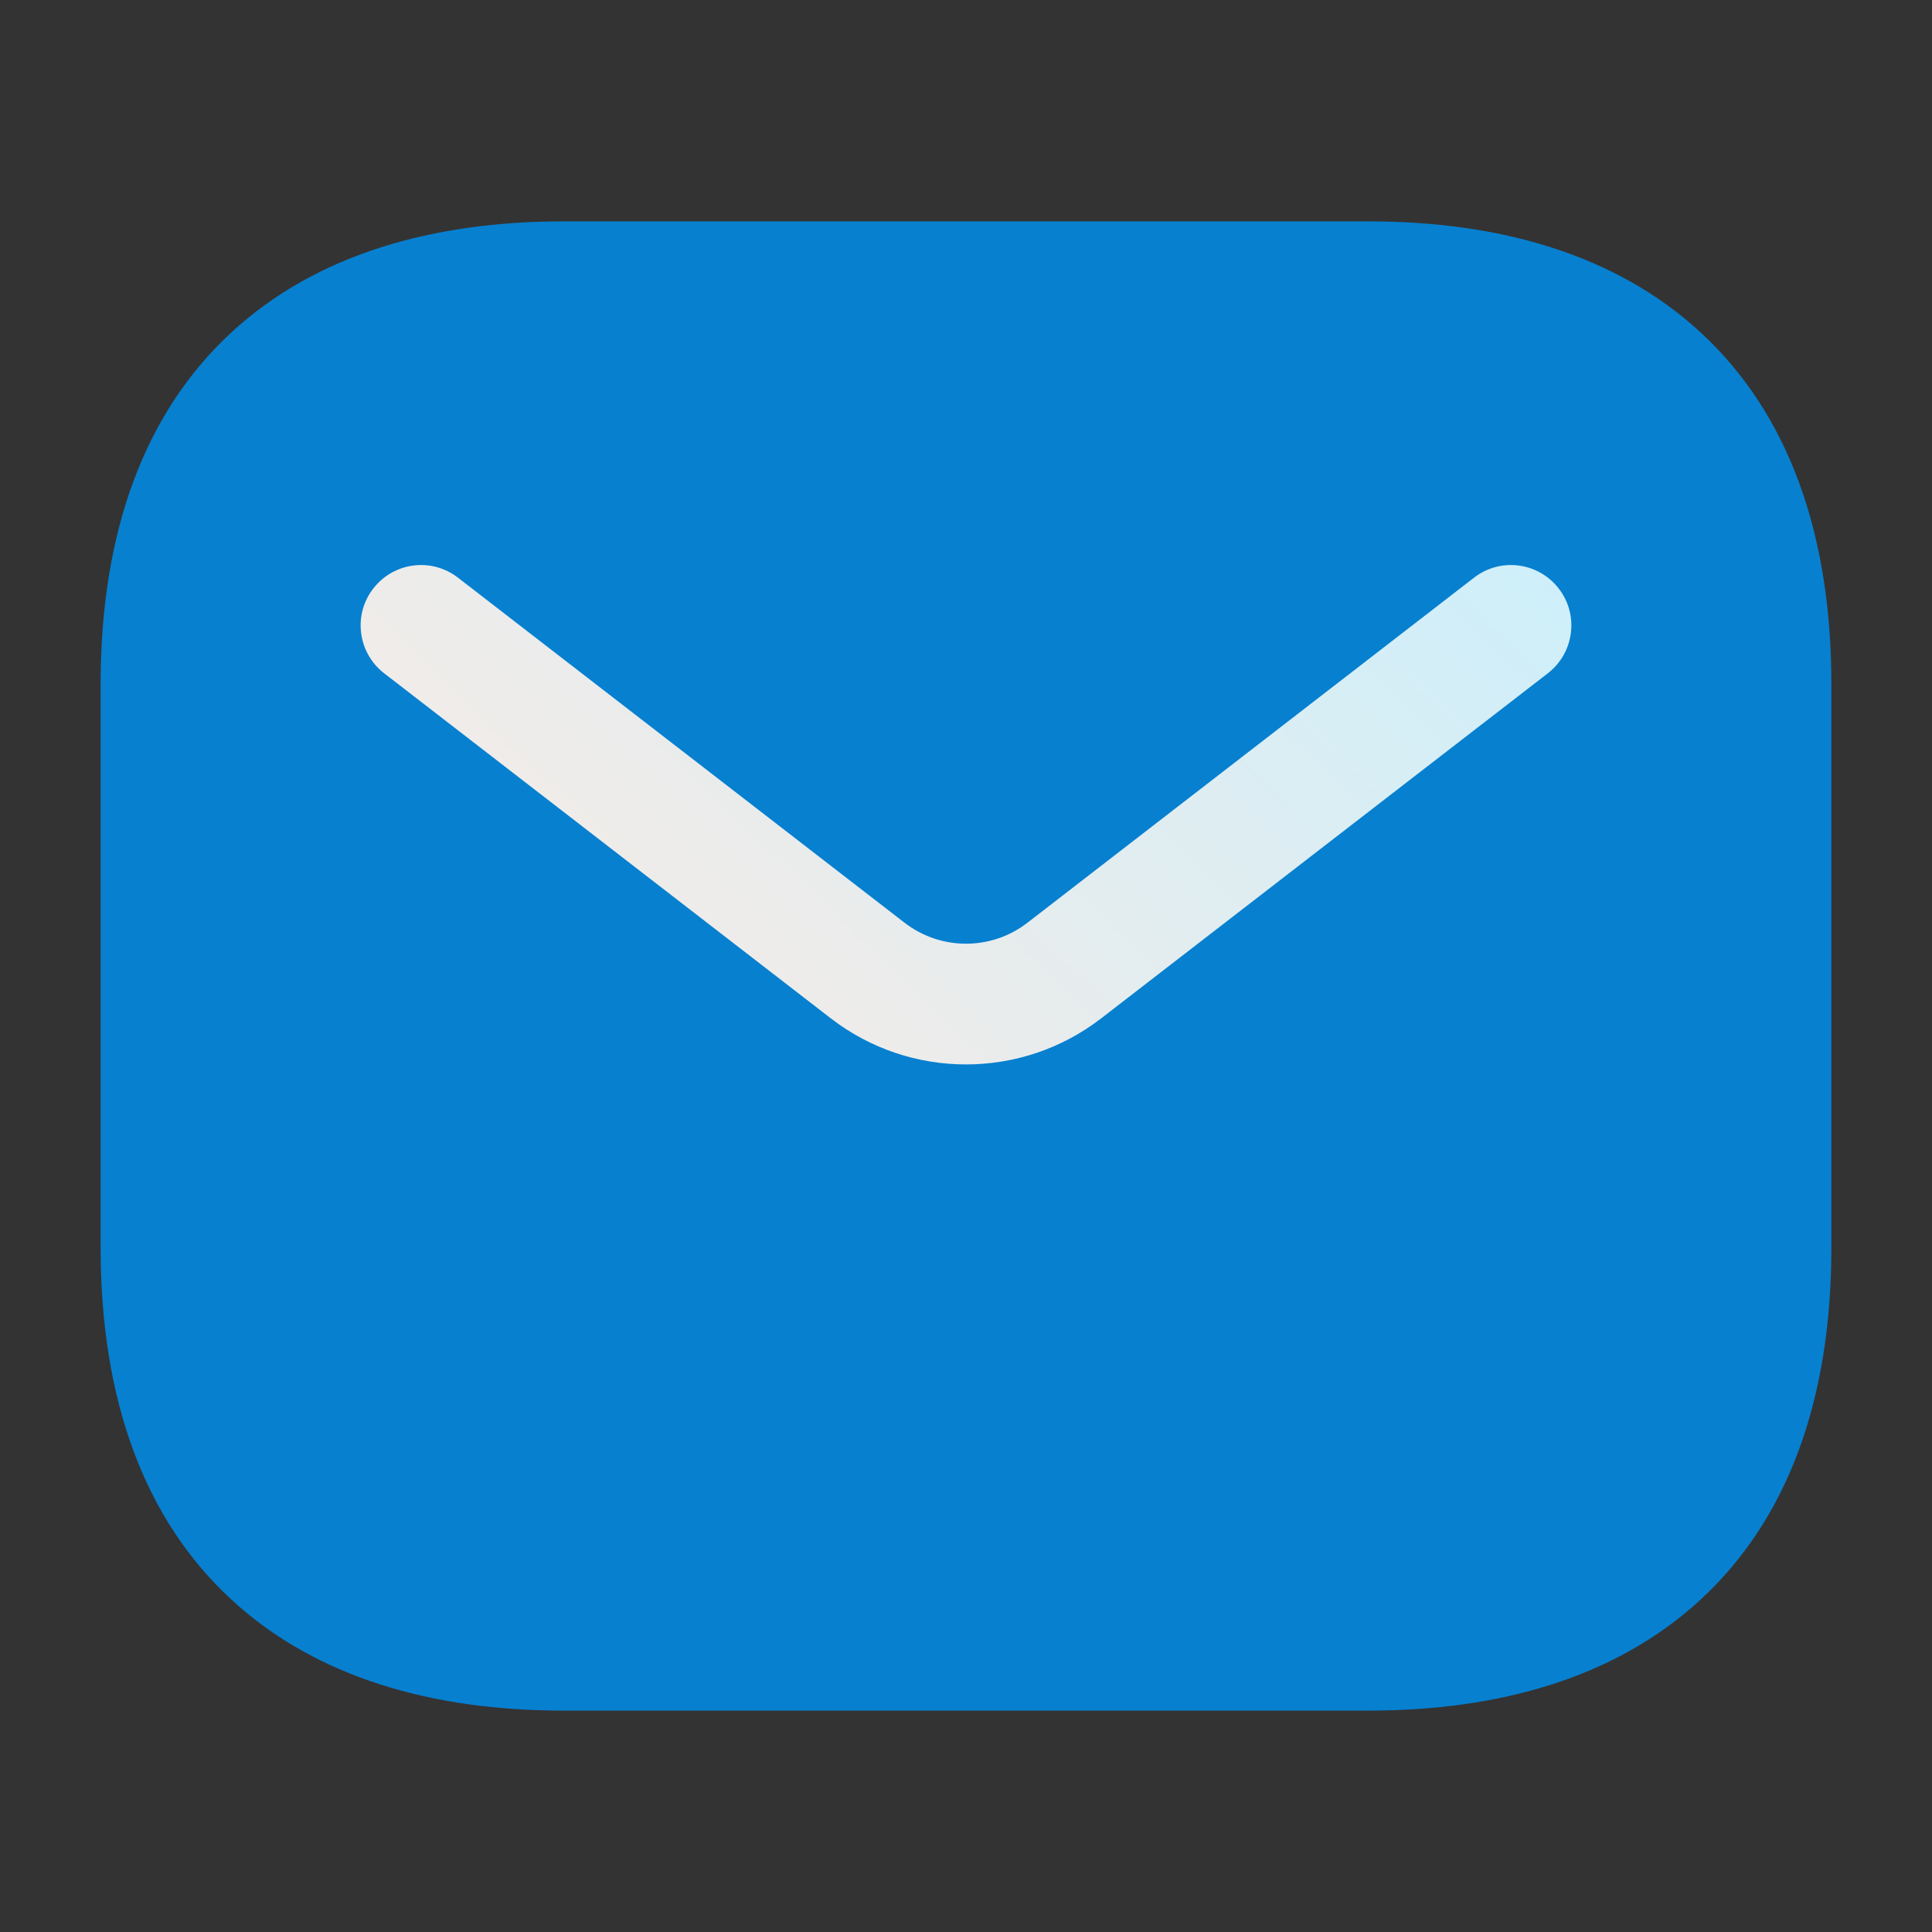 <svg width="24" height="24" viewBox="0 0 24 24" fill="none" xmlns="http://www.w3.org/2000/svg">
<rect x="0" y="0" width="24" height="24" fill="#333333" stroke="none"/>
<path fill-rule="evenodd" clip-rule="evenodd" d="M2.865 4.138C3.925 3.154 5.385 2.75 7 2.75H17C18.615 2.75 20.075 3.154 21.135 4.138C22.205 5.132 22.75 6.607 22.75 8.5V15.5C22.75 17.393 22.205 18.869 21.135 19.862C20.075 20.846 18.615 21.25 17 21.25H7C5.385 21.25 3.925 20.846 2.865 19.862C1.795 18.869 1.25 17.393 1.25 15.5V8.5C1.25 6.607 1.795 5.132 2.865 4.138Z" fill="#0780D0"/>
<path fill-rule="evenodd" clip-rule="evenodd" d="M19.363 7.311C19.617 7.638 19.556 8.109 19.229 8.363L13.681 12.649C12.691 13.414 11.309 13.414 10.319 12.649L4.771 8.363C4.444 8.109 4.383 7.638 4.637 7.311C4.89 6.983 5.361 6.922 5.689 7.176L11.236 11.462C11.686 11.81 12.314 11.81 12.764 11.462L18.311 7.176C18.639 6.922 19.11 6.983 19.363 7.311Z" fill="url(#paint0_linear_1507_1367)"/>
<defs>
<linearGradient id="paint0_linear_1507_1367" x1="6.564" y1="12.435" x2="15.752" y2="2.848" gradientUnits="userSpaceOnUse">
<stop stop-color="#F5EBE6"/>
<stop offset="1" stop-color="#CCEFFB"/>
</linearGradient>
</defs>
</svg>
